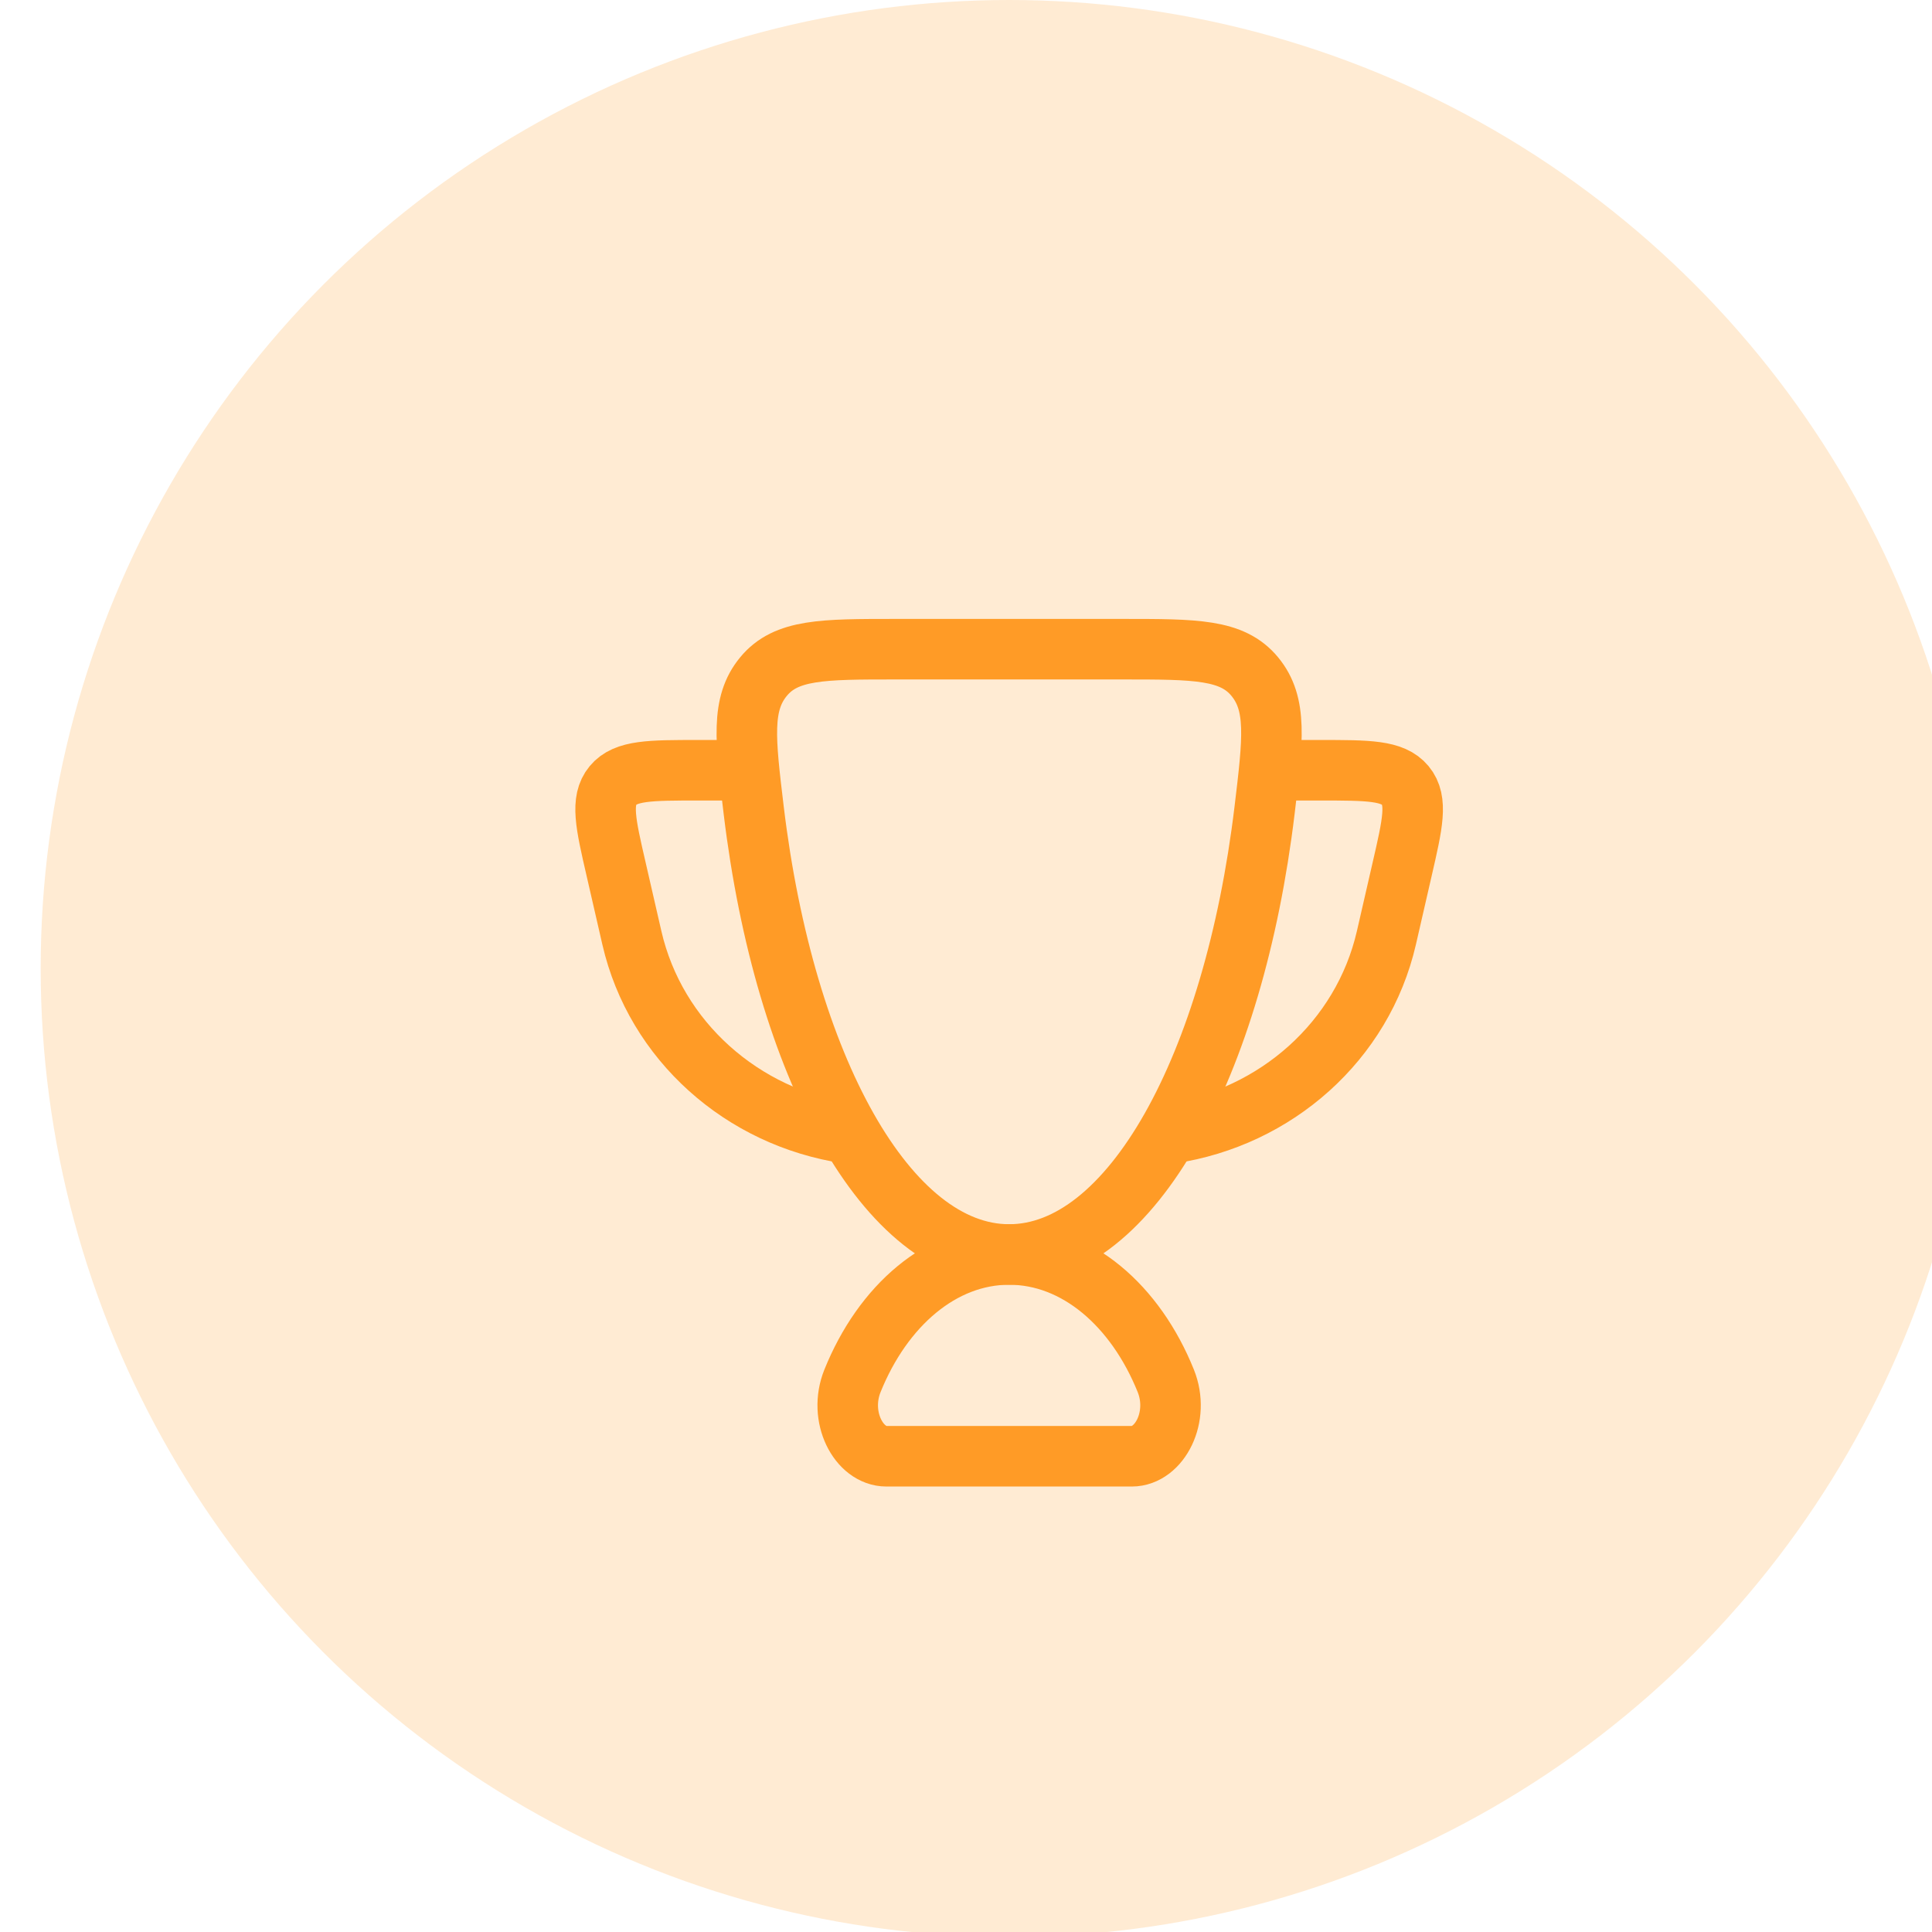 <svg xmlns="http://www.w3.org/2000/svg" viewBox="0 0 48 48" xml:space="preserve" style="fill-rule:evenodd;clip-rule:evenodd;stroke-linecap:round"><g transform="translate(-399.19) scale(.138)"><path style="fill:none" d="M2900 0h348.71v348.71H2900z"/><clipPath id="a"><path d="M2900 0h348.71v348.71H2900z"/></clipPath><g clip-path="url(#a)"><circle cx="16" cy="16" r="15" style="fill:#ff9b26;fill-opacity:.2" transform="translate(2888.38 -11.624) scale(11.624)"/><path d="M12 17c-1.674 0-3.13 1.265-3.882 3.131-.36.892.156 1.869.841 1.869h6.082c.685 0 1.2-.977.841-1.869C15.13 18.265 13.674 17 12 17Z" style="fill:none;fill-rule:nonzero;stroke:#ff9b26;stroke-width:1.5px" transform="translate(2987.18 102.346) scale(7.265)"/><path d="M18.5 5h1.202c1.201 0 1.802 0 2.115.377.313.378.183.944-.078 2.077l-.39 1.699C20.761 11.709 18.611 13.609 16 14M5.5 5H4.298c-1.201 0-1.802 0-2.115.377-.313.378-.183.944.078 2.077l.39 1.699C3.239 11.709 5.389 13.609 8 14" style="fill:none;fill-rule:nonzero;stroke:#ff9b26;stroke-width:1.5px;stroke-linejoin:round" transform="translate(2987.18 102.346) scale(7.265)"/><path d="M12 17c3.021 0 5.565-4.662 6.33-11.009.211-1.755.317-2.633-.243-3.312C17.527 2 16.622 2 14.813 2H9.187c-1.809 0-2.714 0-3.274.679s-.454 1.557-.243 3.312C6.435 12.338 8.979 17 12 17Z" style="fill:none;fill-rule:nonzero;stroke:#ff9b26;stroke-width:1.5px" transform="translate(2987.18 102.346) scale(7.265)"/></g></g></svg>
